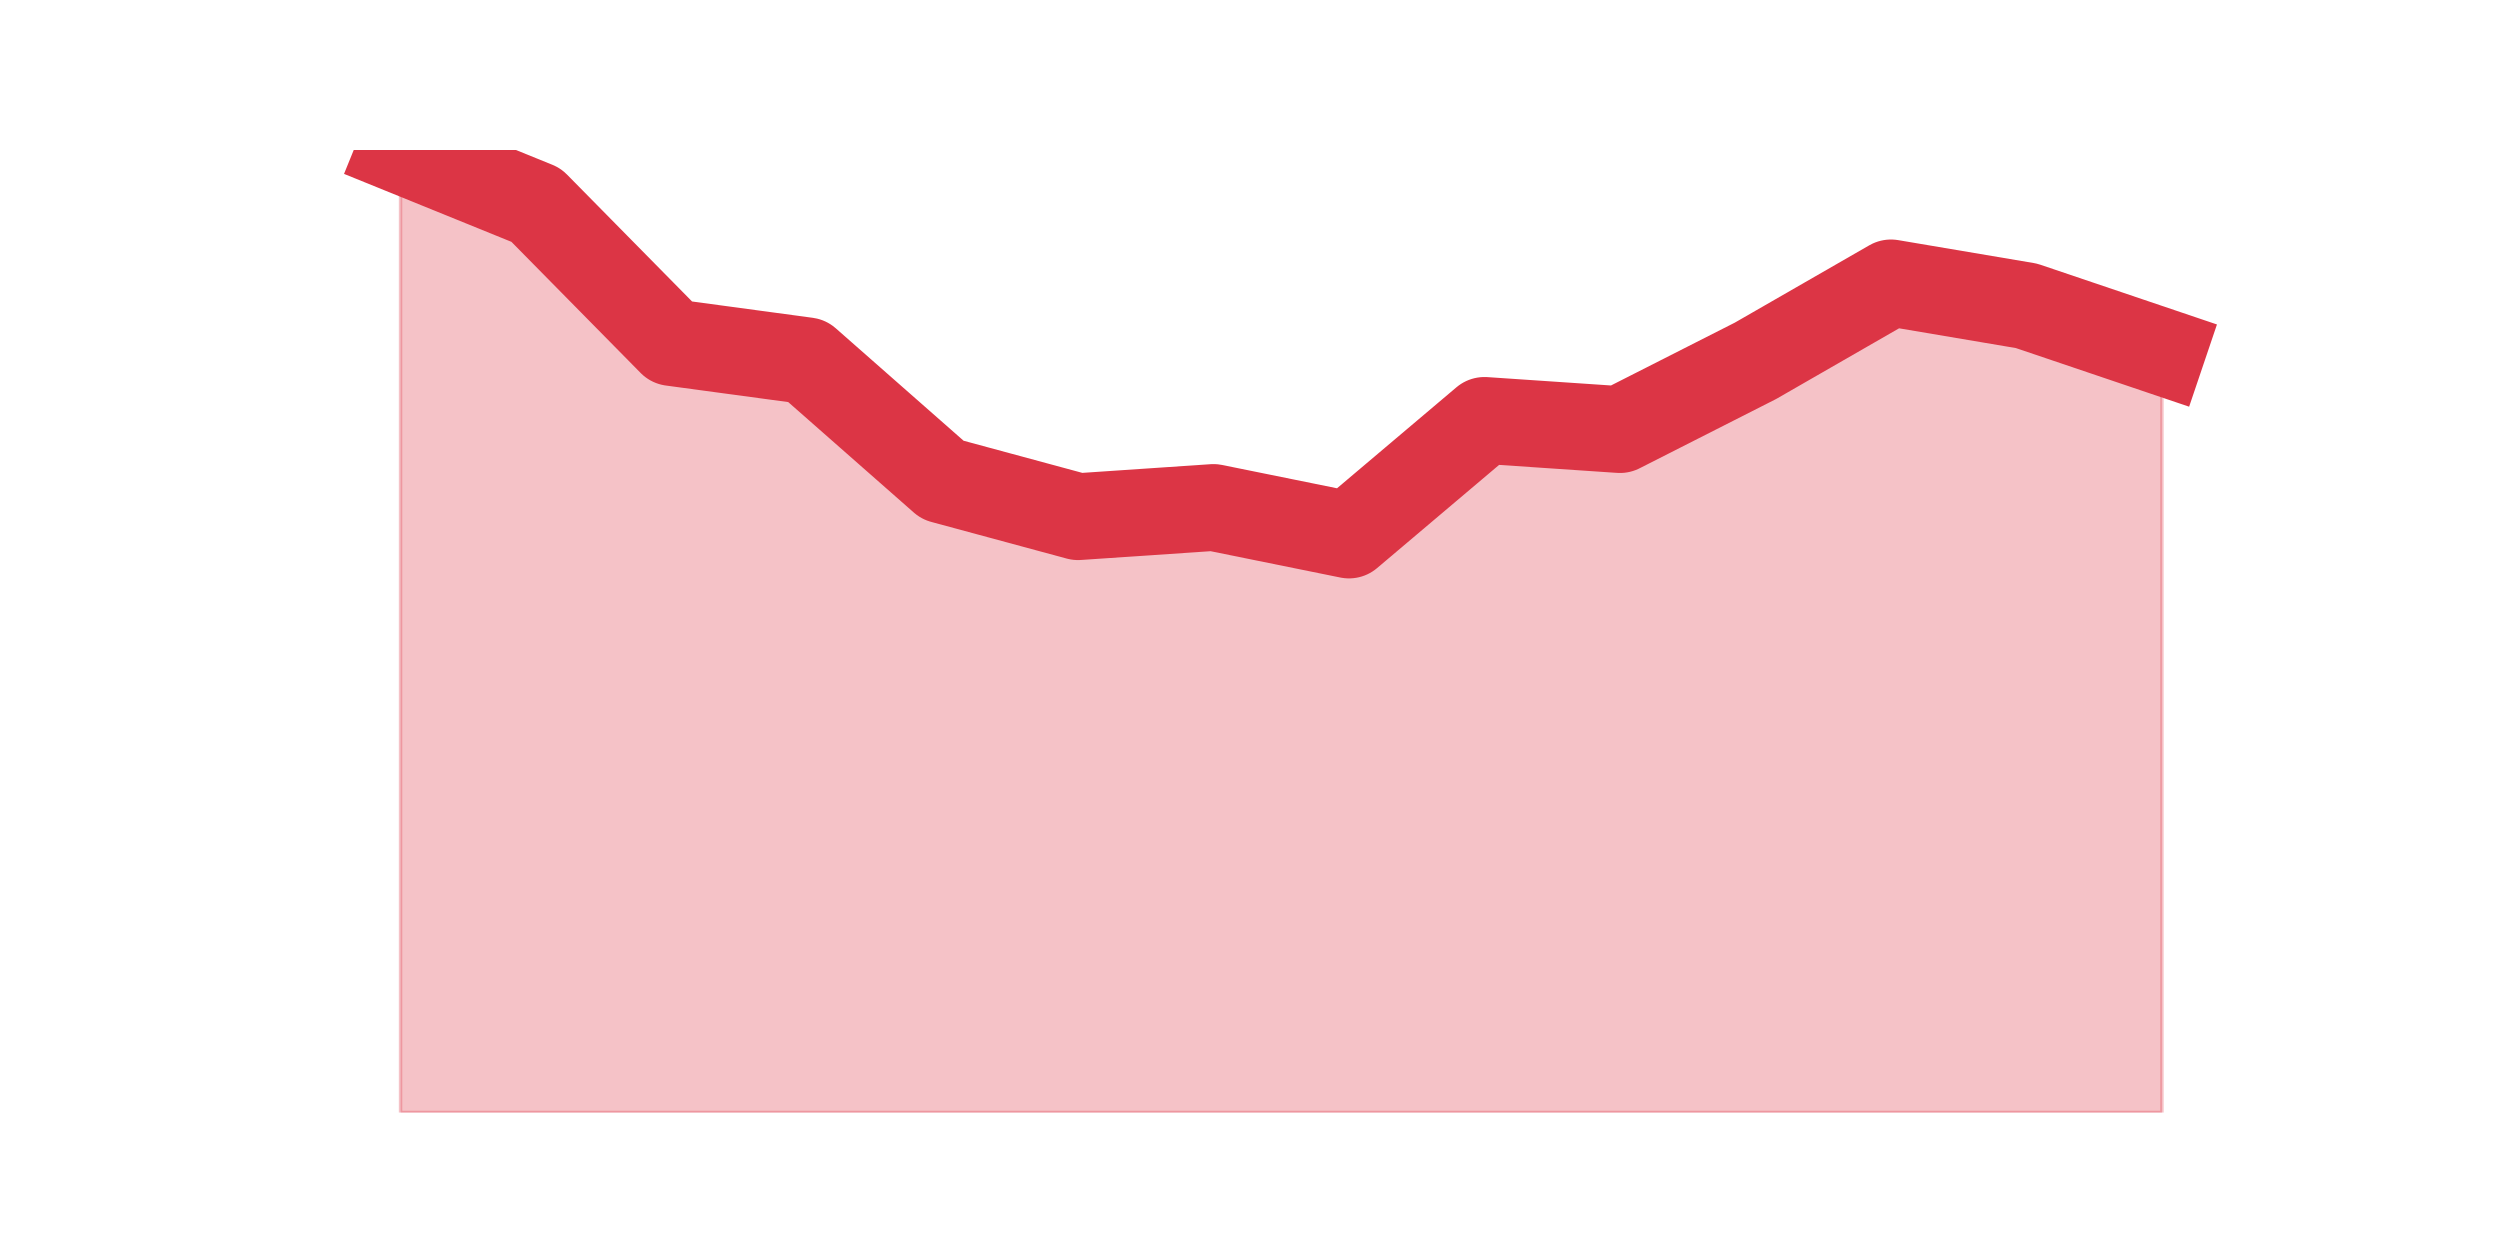 <?xml version="1.0" encoding="utf-8" standalone="no"?>
<!DOCTYPE svg PUBLIC "-//W3C//DTD SVG 1.1//EN"
  "http://www.w3.org/Graphics/SVG/1.1/DTD/svg11.dtd">
<!-- Created with matplotlib (https://matplotlib.org/) -->
<svg height="360pt" version="1.1" viewBox="0 0 720 360" width="720pt" xmlns="http://www.w3.org/2000/svg" xmlns:xlink="http://www.w3.org/1999/xlink">
 <defs>
  <style type="text/css">*{stroke-linecap:butt;stroke-linejoin:round;}</style>
 </defs>
 <g id="figure_1">
  <g id="patch_1">
   <path d="M 0 360 
L 720 360 
L 720 0 
L 0 0 
z
" style="fill:none;"/>
  </g>
  <g id="axes_1">
   <g id="matplotlib.axis_1"/>
   <g id="matplotlib.axis_2"/>
   <g id="PolyCollection_1">
    <defs>
     <path d="M 115.364 -316.8 
L 115.364 -39.6 
L 154.385 -39.6 
L 193.406 -39.6 
L 232.427 -39.6 
L 271.448 -39.6 
L 310.469 -39.6 
L 349.49 -39.6 
L 388.51 -39.6 
L 427.531 -39.6 
L 466.552 -39.6 
L 505.573 -39.6 
L 544.594 -39.6 
L 583.615 -39.6 
L 622.636 -39.6 
L 622.636 -258.72 
L 622.636 -258.72 
L 583.615 -271.92 
L 544.594 -278.52 
L 505.573 -256.08 
L 466.552 -236.28 
L 427.531 -238.92 
L 388.51 -205.92 
L 349.49 -213.84 
L 310.469 -211.2 
L 271.448 -221.76 
L 232.427 -256.08 
L 193.406 -261.36 
L 154.385 -300.96 
L 115.364 -316.8 
z
" id="mf5aa03616a" style="stroke:#dc3545;stroke-opacity:0.3;"/>
    </defs>
    <g clip-path="url(#p3884dc4ba8)">
     <use style="fill:#dc3545;fill-opacity:0.3;stroke:#dc3545;stroke-opacity:0.3;" x="0" xlink:href="#mf5aa03616a" y="360"/>
    </g>
   </g>
   <g id="line2d_1">
    <path clip-path="url(#p3884dc4ba8)" d="M 115.364 43.2 
L 154.385 59.04 
L 193.406 98.64 
L 232.427 103.92 
L 271.448 138.24 
L 310.469 148.8 
L 349.49 146.16 
L 388.51 154.08 
L 427.531 121.08 
L 466.552 123.72 
L 505.573 103.92 
L 544.594 81.48 
L 583.615 88.08 
L 622.636 101.28 
" style="fill:none;stroke:#dc3545;stroke-linecap:square;stroke-width:25;"/>
   </g>
  </g>
 </g>
 <defs>
  <clipPath id="p3884dc4ba8">
   <rect height="277.2" width="558" x="90" y="43.2"/>
  </clipPath>
 </defs>
</svg>
